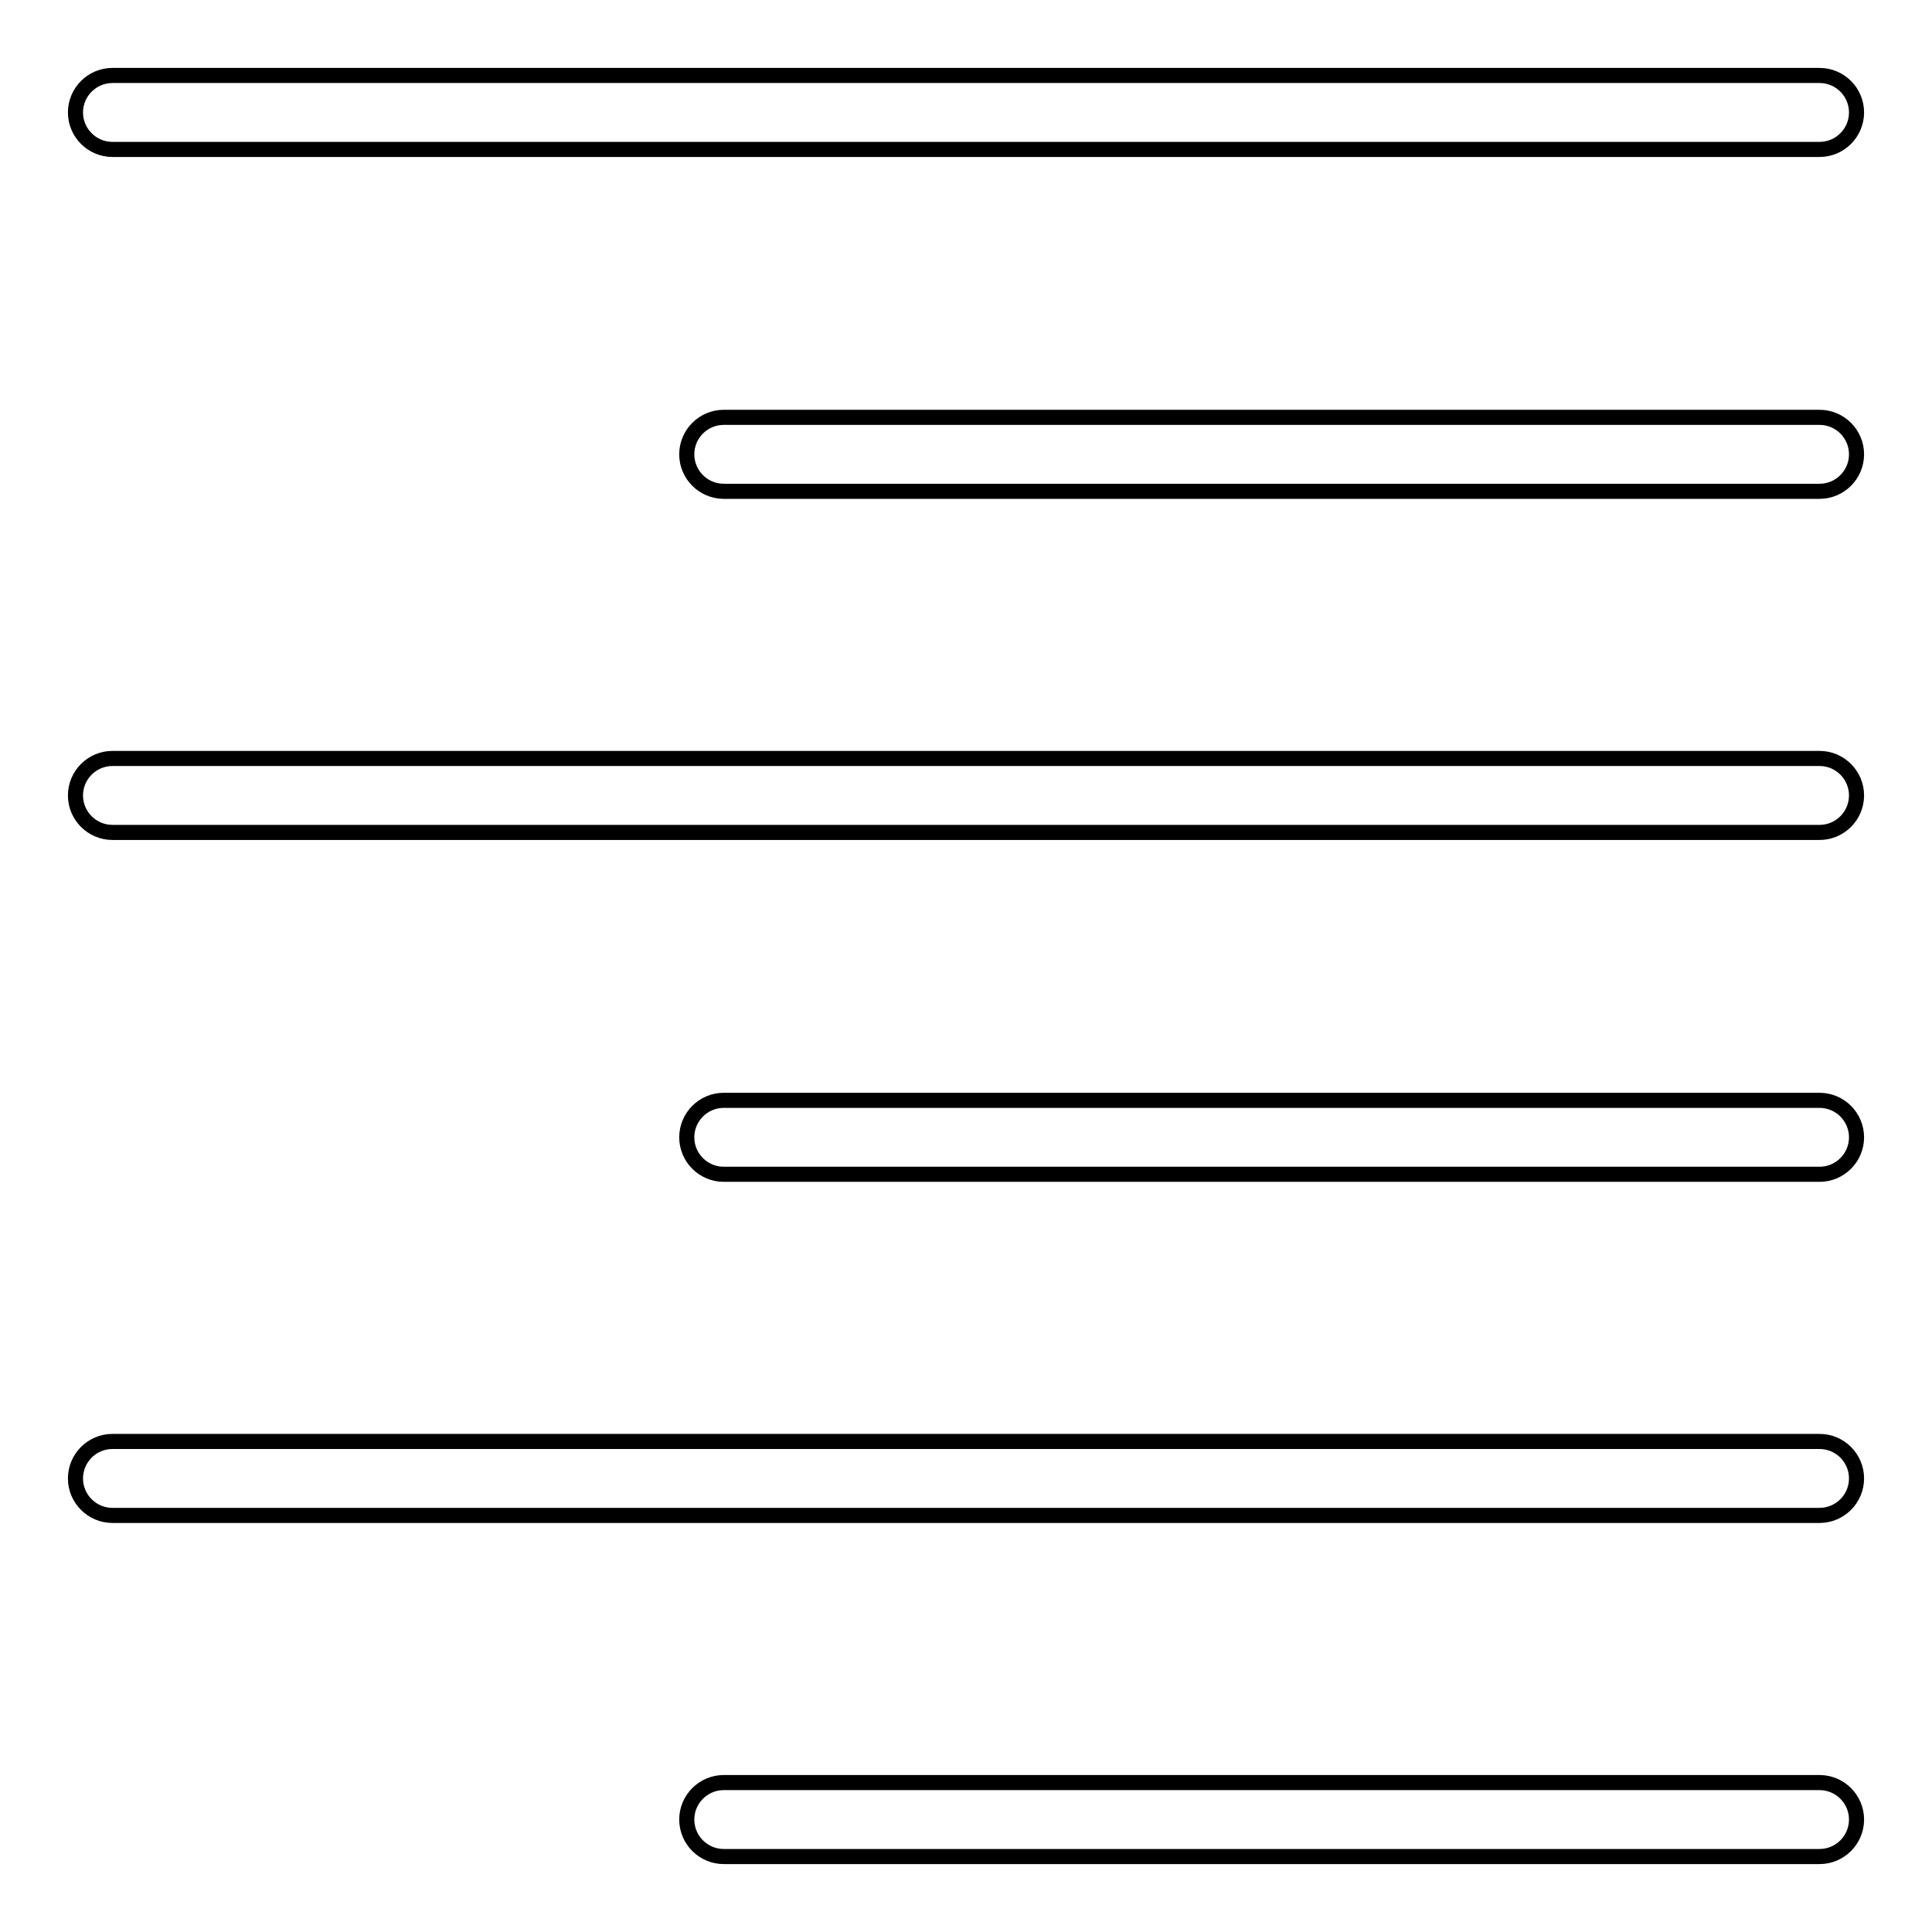 <?xml version="1.0" encoding="utf-8"?>
<!-- Svg Vector Icons : http://www.onlinewebfonts.com/icon -->
<!DOCTYPE svg PUBLIC "-//W3C//DTD SVG 1.1//EN" "http://www.w3.org/Graphics/SVG/1.1/DTD/svg11.dtd">
<svg version="1.1" xmlns="http://www.w3.org/2000/svg" xmlns:xlink="http://www.w3.org/1999/xlink" x="0px" y="0px" viewBox="0 0 256 256" enable-background="new 0 0 256 256" xml:space="preserve">
<g> <path stroke-width="2" fill-opacity="0" stroke="#000000"  d="M241.1,19.8H14.9c-2.7,0-4.9-2.2-4.9-4.9s2.2-4.9,4.9-4.9h226.2c2.7,0,4.9,2.2,4.9,4.9 S243.8,19.8,241.1,19.8L241.1,19.8L241.1,19.8z M241.1,65.1H95.9c-2.7,0-4.9-2.2-4.9-4.9s2.2-4.9,4.9-4.9h145.2 c2.7,0,4.9,2.2,4.9,4.9S243.8,65.1,241.1,65.1L241.1,65.1z M241.1,110.3H14.9c-2.7,0-4.9-2.2-4.9-4.9c0-2.7,2.2-4.9,4.9-4.9h226.2 c2.7,0,4.9,2.2,4.9,4.9C246,108.1,243.8,110.3,241.1,110.3C241.1,110.3,241.1,110.3,241.1,110.3L241.1,110.3z M241.1,155.6H95.9 c-2.7,0-4.9-2.2-4.9-4.9s2.2-4.9,4.9-4.9h145.2c2.7,0,4.9,2.2,4.9,4.9S243.8,155.6,241.1,155.6L241.1,155.6z M241.1,200.8H14.9 c-2.7,0-4.9-2.2-4.9-4.9c0-2.7,2.2-4.9,4.9-4.9h226.2c2.7,0,4.9,2.2,4.9,4.9C246,198.6,243.8,200.8,241.1,200.8L241.1,200.8 L241.1,200.8z M241.1,246H95.9c-2.7,0-4.9-2.2-4.9-4.9c0-2.7,2.2-4.9,4.9-4.9h145.2c2.7,0,4.9,2.2,4.9,4.9 C246,243.8,243.8,246,241.1,246L241.1,246z"/></g>
</svg>